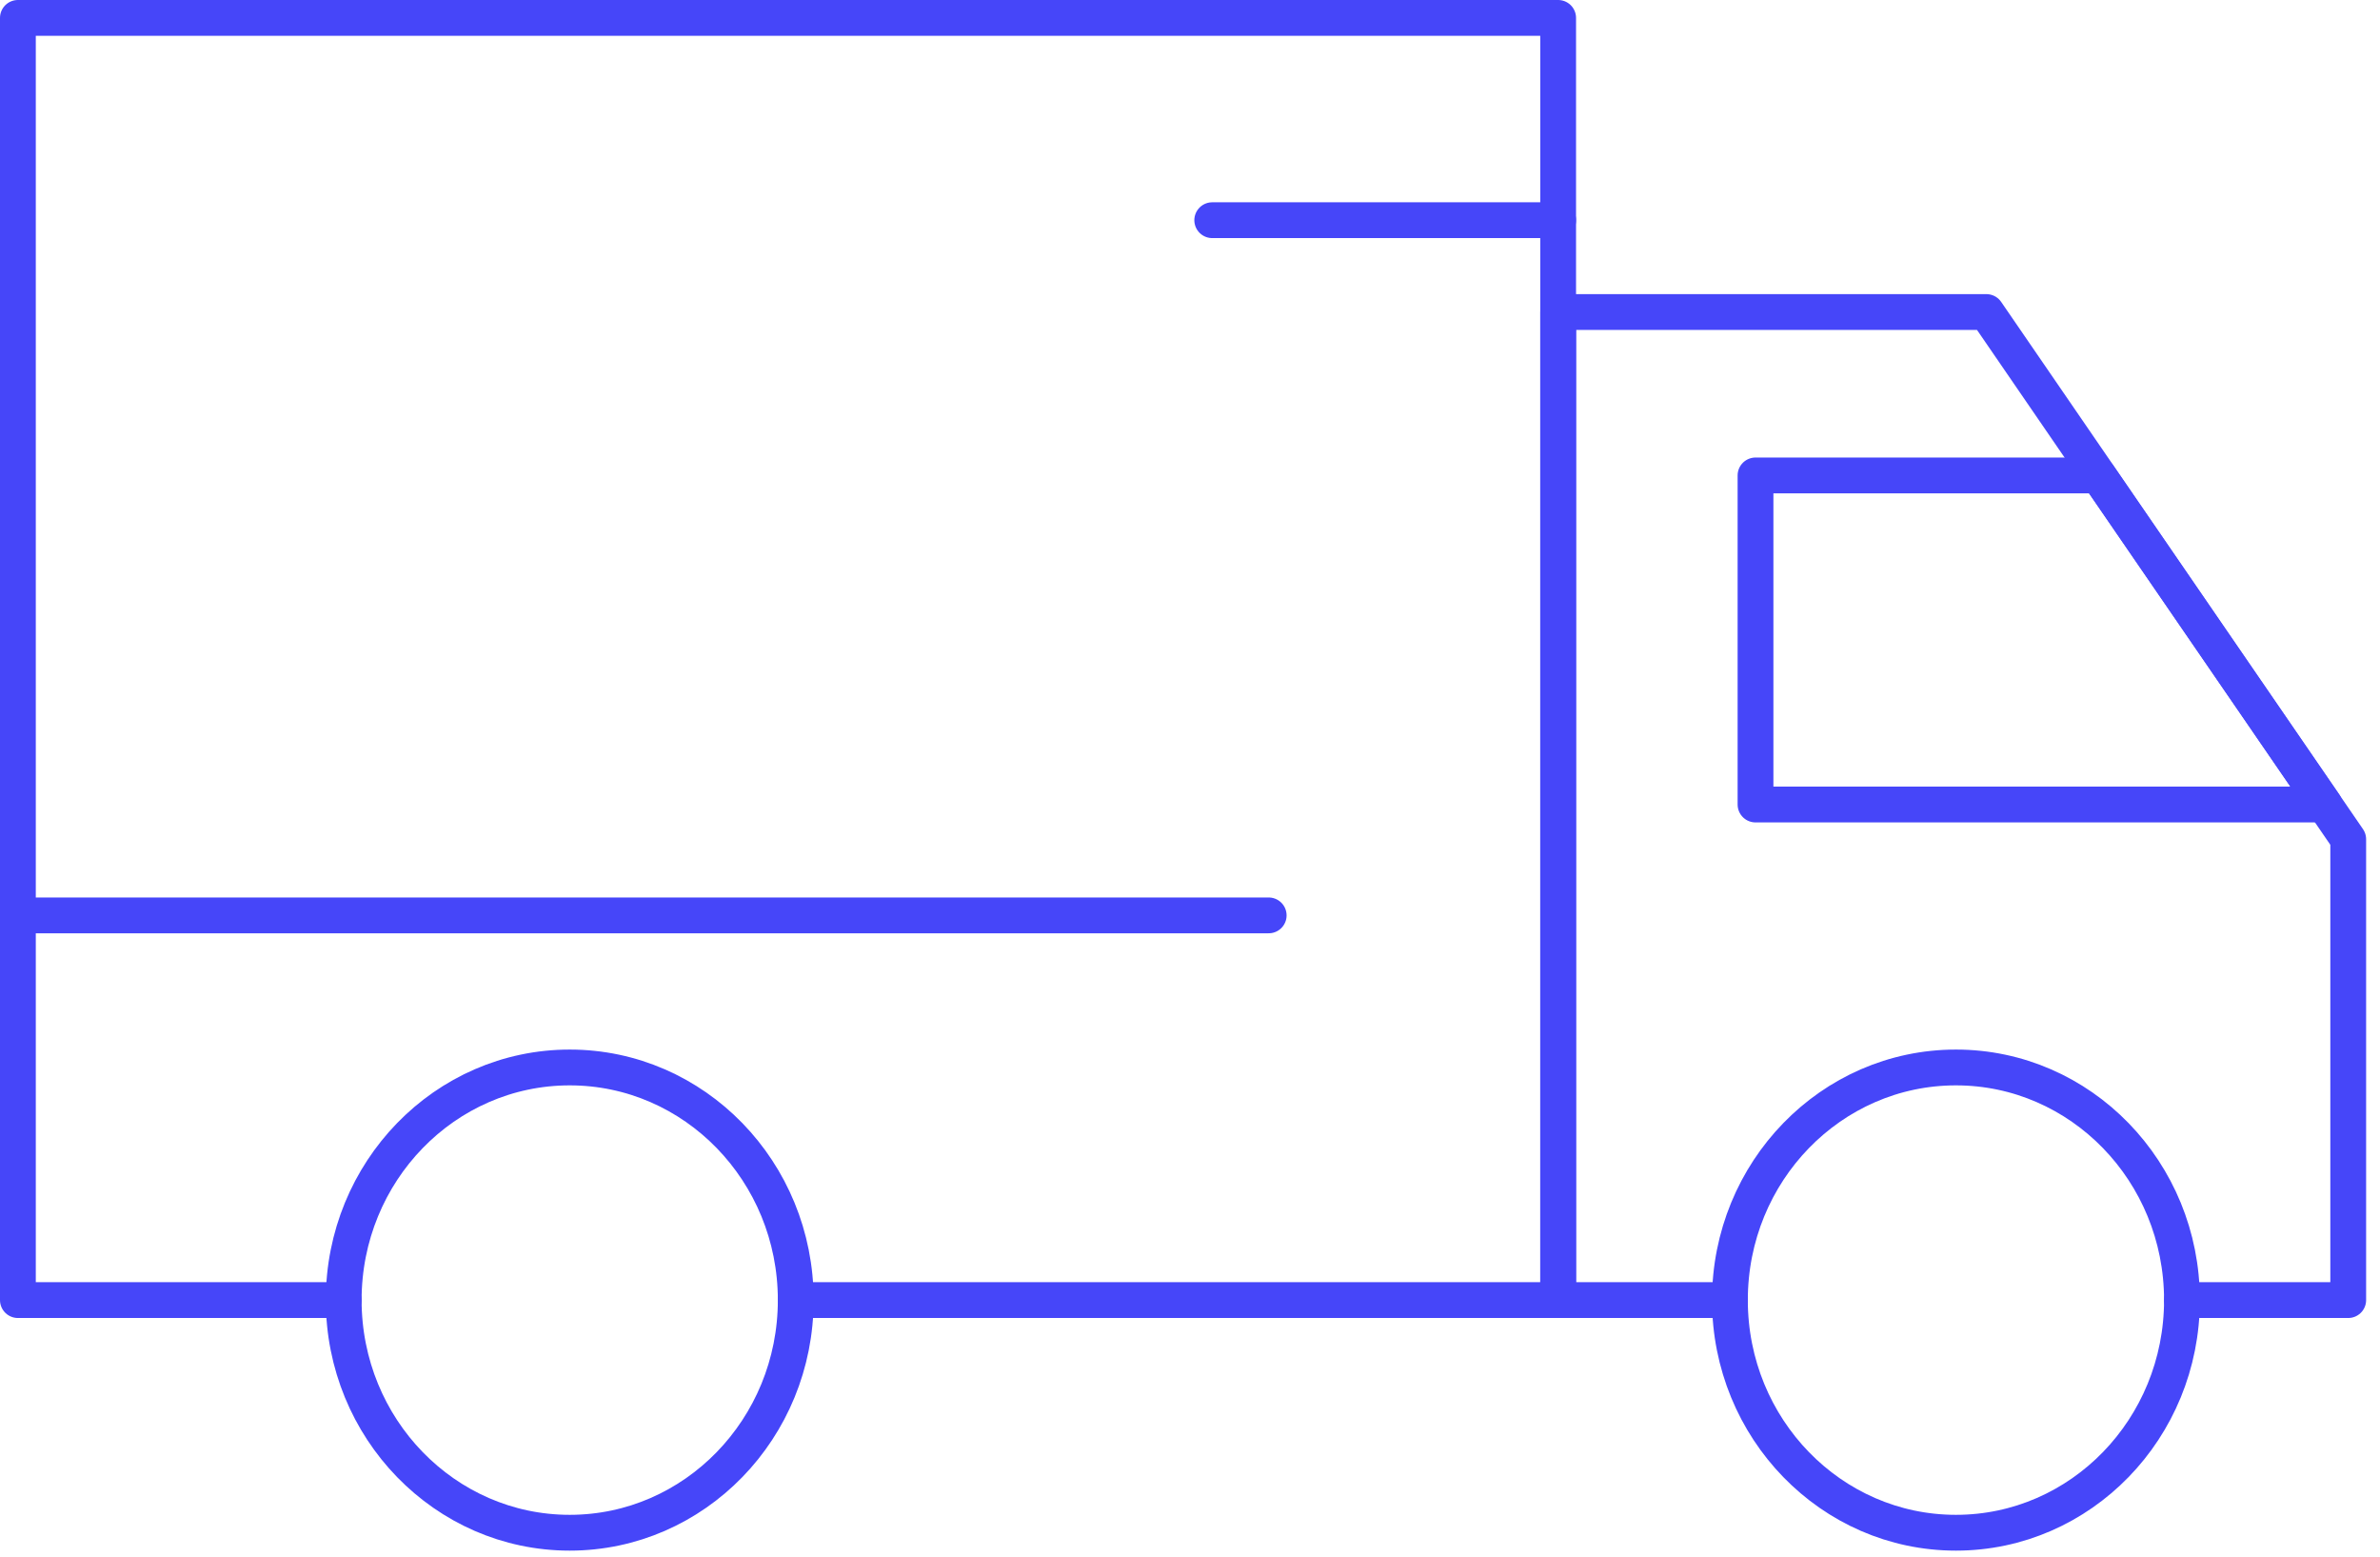 <svg xmlns="http://www.w3.org/2000/svg" width="133" height="87" viewBox="0 0 133 87" fill="none"><path d="M44.468 72.63H87.073V1H1V72.63H19.207" stroke="#4646F9" stroke-width="2" stroke-linecap="round" stroke-linejoin="round"></path><path d="M96.672 72.63H87.074V17.432H111.006L131.224 46.884V72.63H121.933" stroke="#4646F9" stroke-width="2" stroke-linecap="round" stroke-linejoin="round"></path><path d="M129.893 44.944H98.102V26.56H117.263L129.893 44.944Z" stroke="#4646F9" stroke-width="2" stroke-linecap="round" stroke-linejoin="round"></path><path d="M67.742 12.301H87.074" stroke="#4646F9" stroke-width="2" stroke-linecap="round" stroke-linejoin="round"></path><path d="M1 51.138H70.898" stroke="#4646F9" stroke-width="2" stroke-linecap="round" stroke-linejoin="round"></path><path d="M109.302 85.626C116.278 85.626 121.933 79.808 121.933 72.63C121.933 65.453 116.278 59.634 109.302 59.634C102.327 59.634 96.672 65.453 96.672 72.63C96.672 79.808 102.327 85.626 109.302 85.626Z" stroke="#4646F9" stroke-width="2" stroke-linecap="round" stroke-linejoin="round"></path><path d="M31.837 85.626C38.813 85.626 44.468 79.808 44.468 72.63C44.468 65.453 38.813 59.634 31.837 59.634C24.862 59.634 19.207 65.453 19.207 72.63C19.207 79.808 24.862 85.626 31.837 85.626Z" stroke="#4646F9" stroke-width="2" stroke-linecap="round" stroke-linejoin="round"></path></svg>